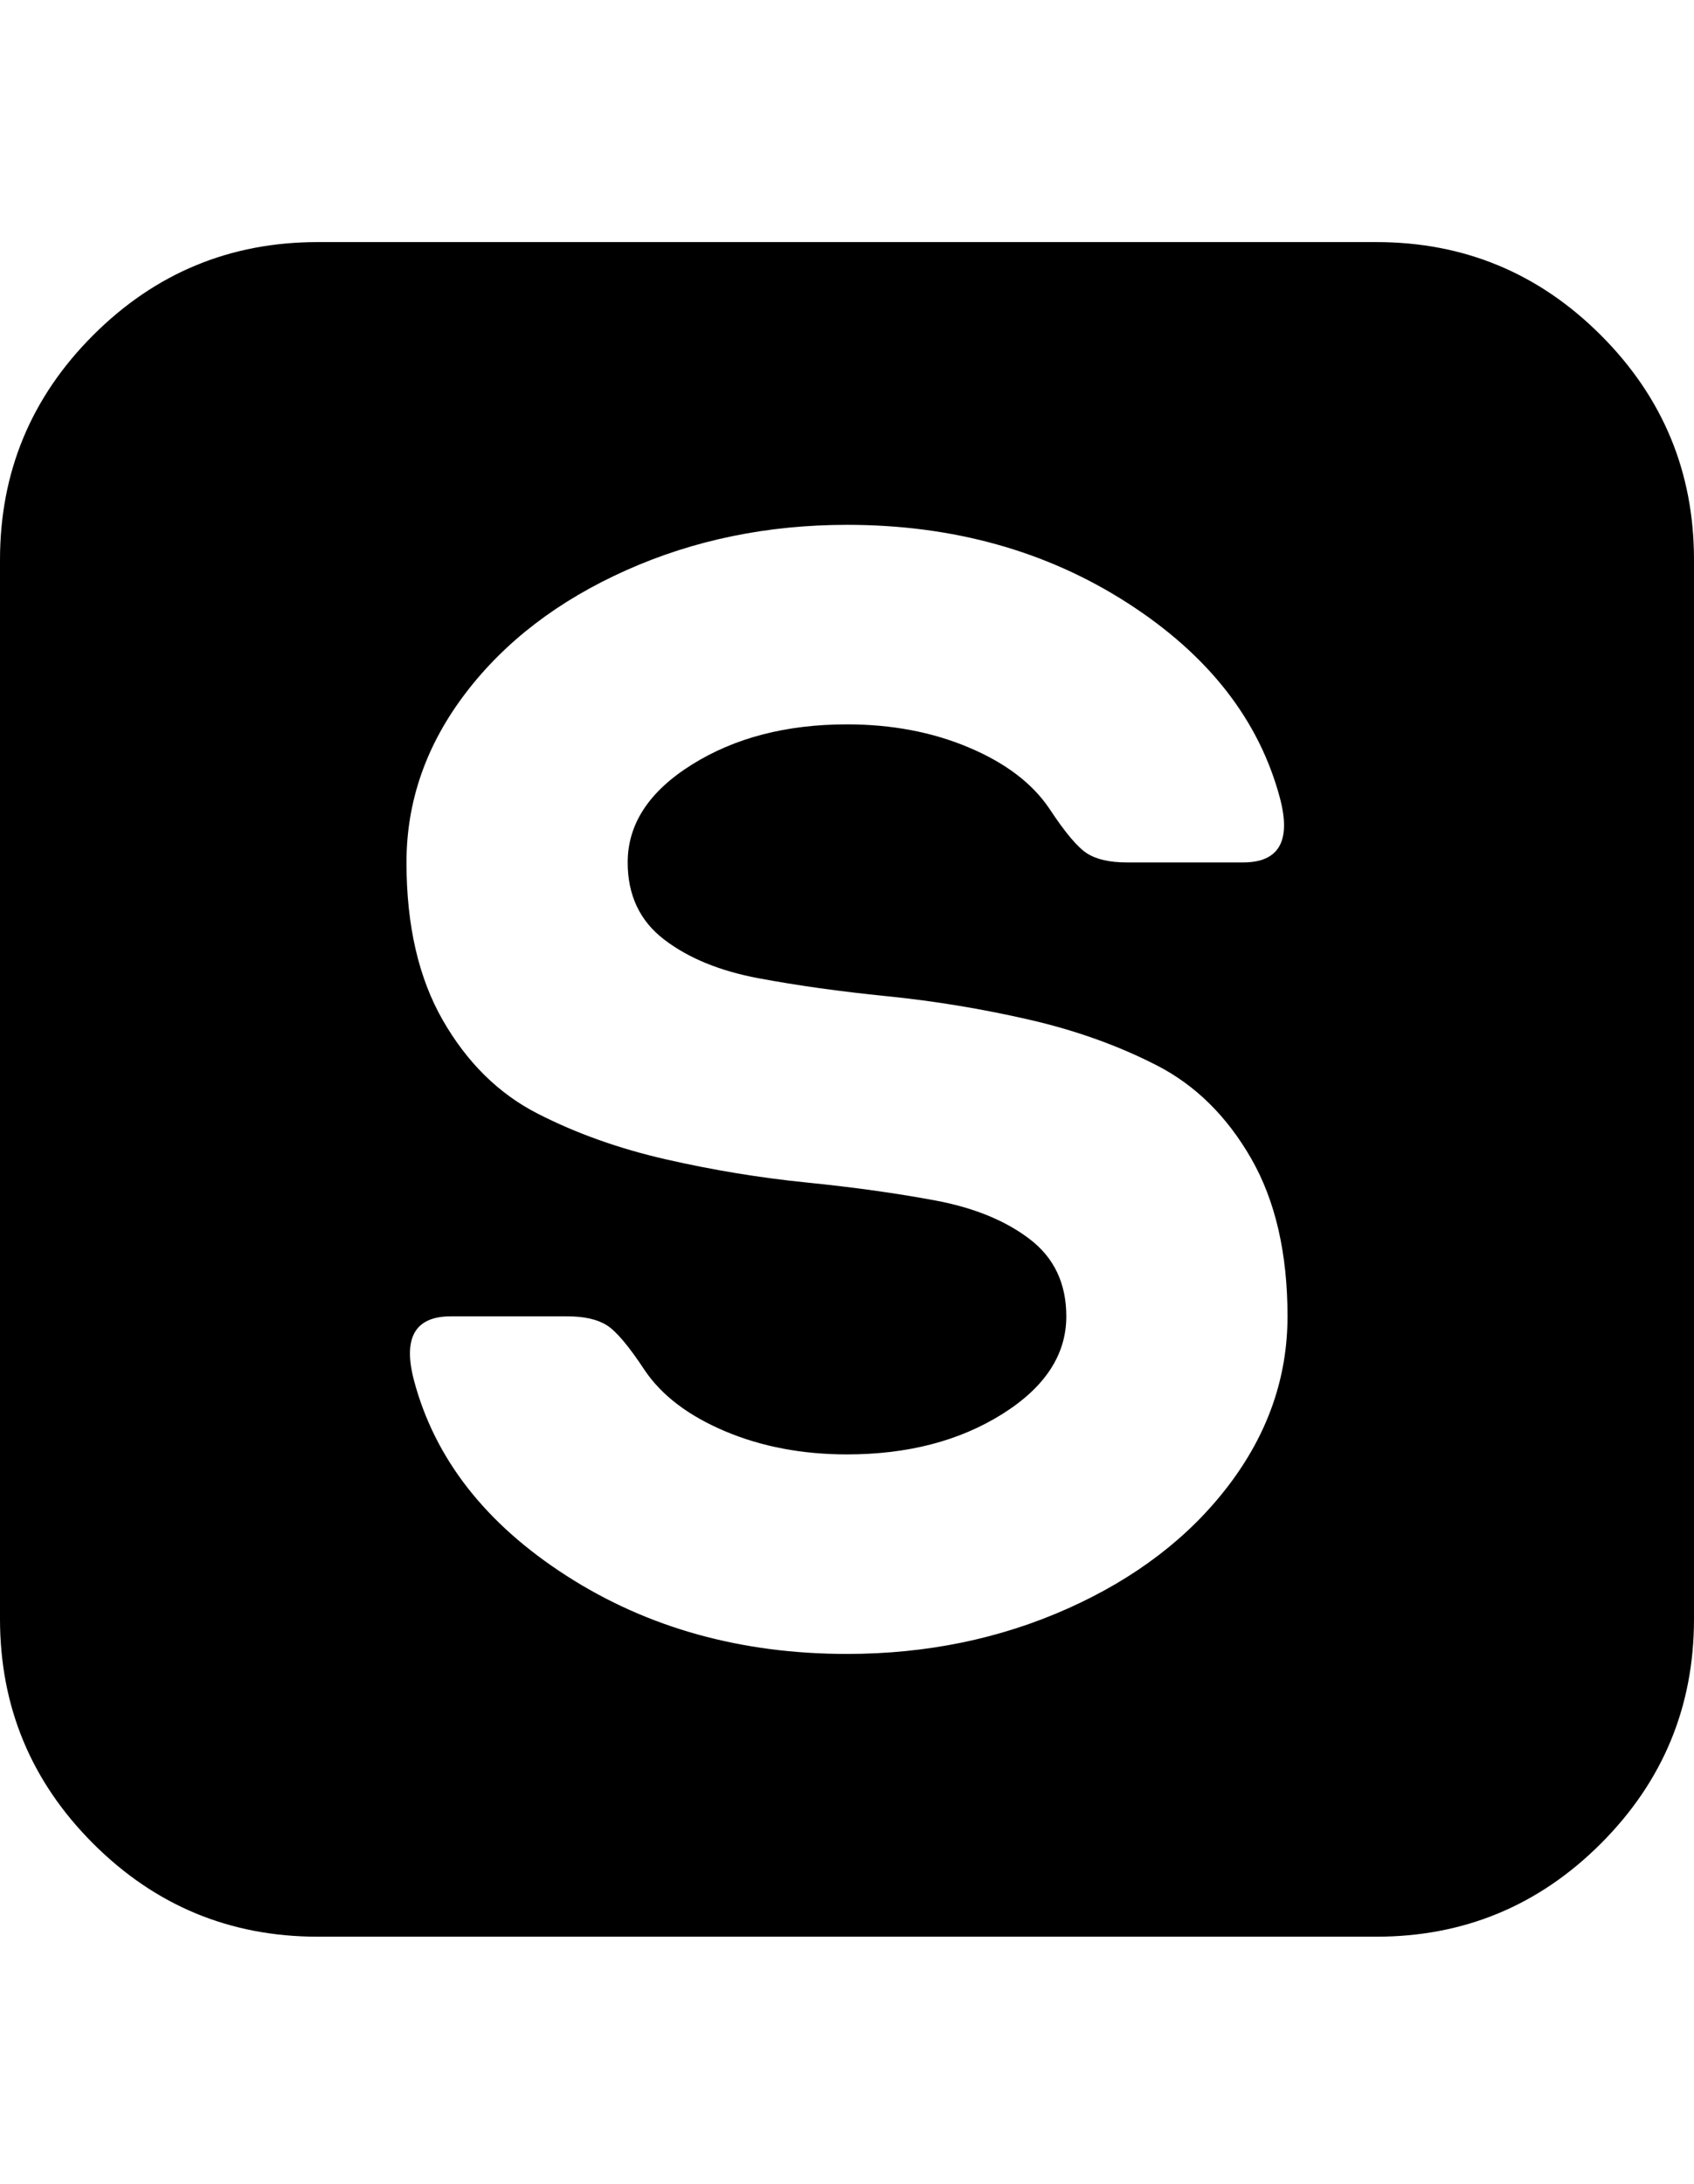 <svg viewBox="0 0 1792 2309.26" xmlns="http://www.w3.org/2000/svg"><path d="M336 256h1120q139 0 237.5 98.5T1792 592v1120q0 139-98.5 237.5T1456 2048H336q-139 0-237.5-98.5T0 1712V592q0-139 98.5-237.5T336 256zm94 656q0 100 38.5 167t100 98.5 136 48.5 149 24.5 136 19 100 41 38.5 81.5q0 61-68 103.5T896 1538q-71 0-129-24.5t-85-64.5q-25-38-40-47.5t-42-9.5H477q-57 0-39 68 33 124 161.5 206.5T896 1749q126 0 233.5-48t170-130 62.5-179q0-100-38.5-167t-100-98.5-136-48.5-149-24.5-136-19-100-41T664 912q0-61 68-103.5T896 766q71 0 129 24.5t85 64.5q25 38 40 47.5t42 9.5h123q57 0 39-68-33-124-161.5-206.5T896 555q-126 0-233.5 48t-170 130T430 912z"/></svg>